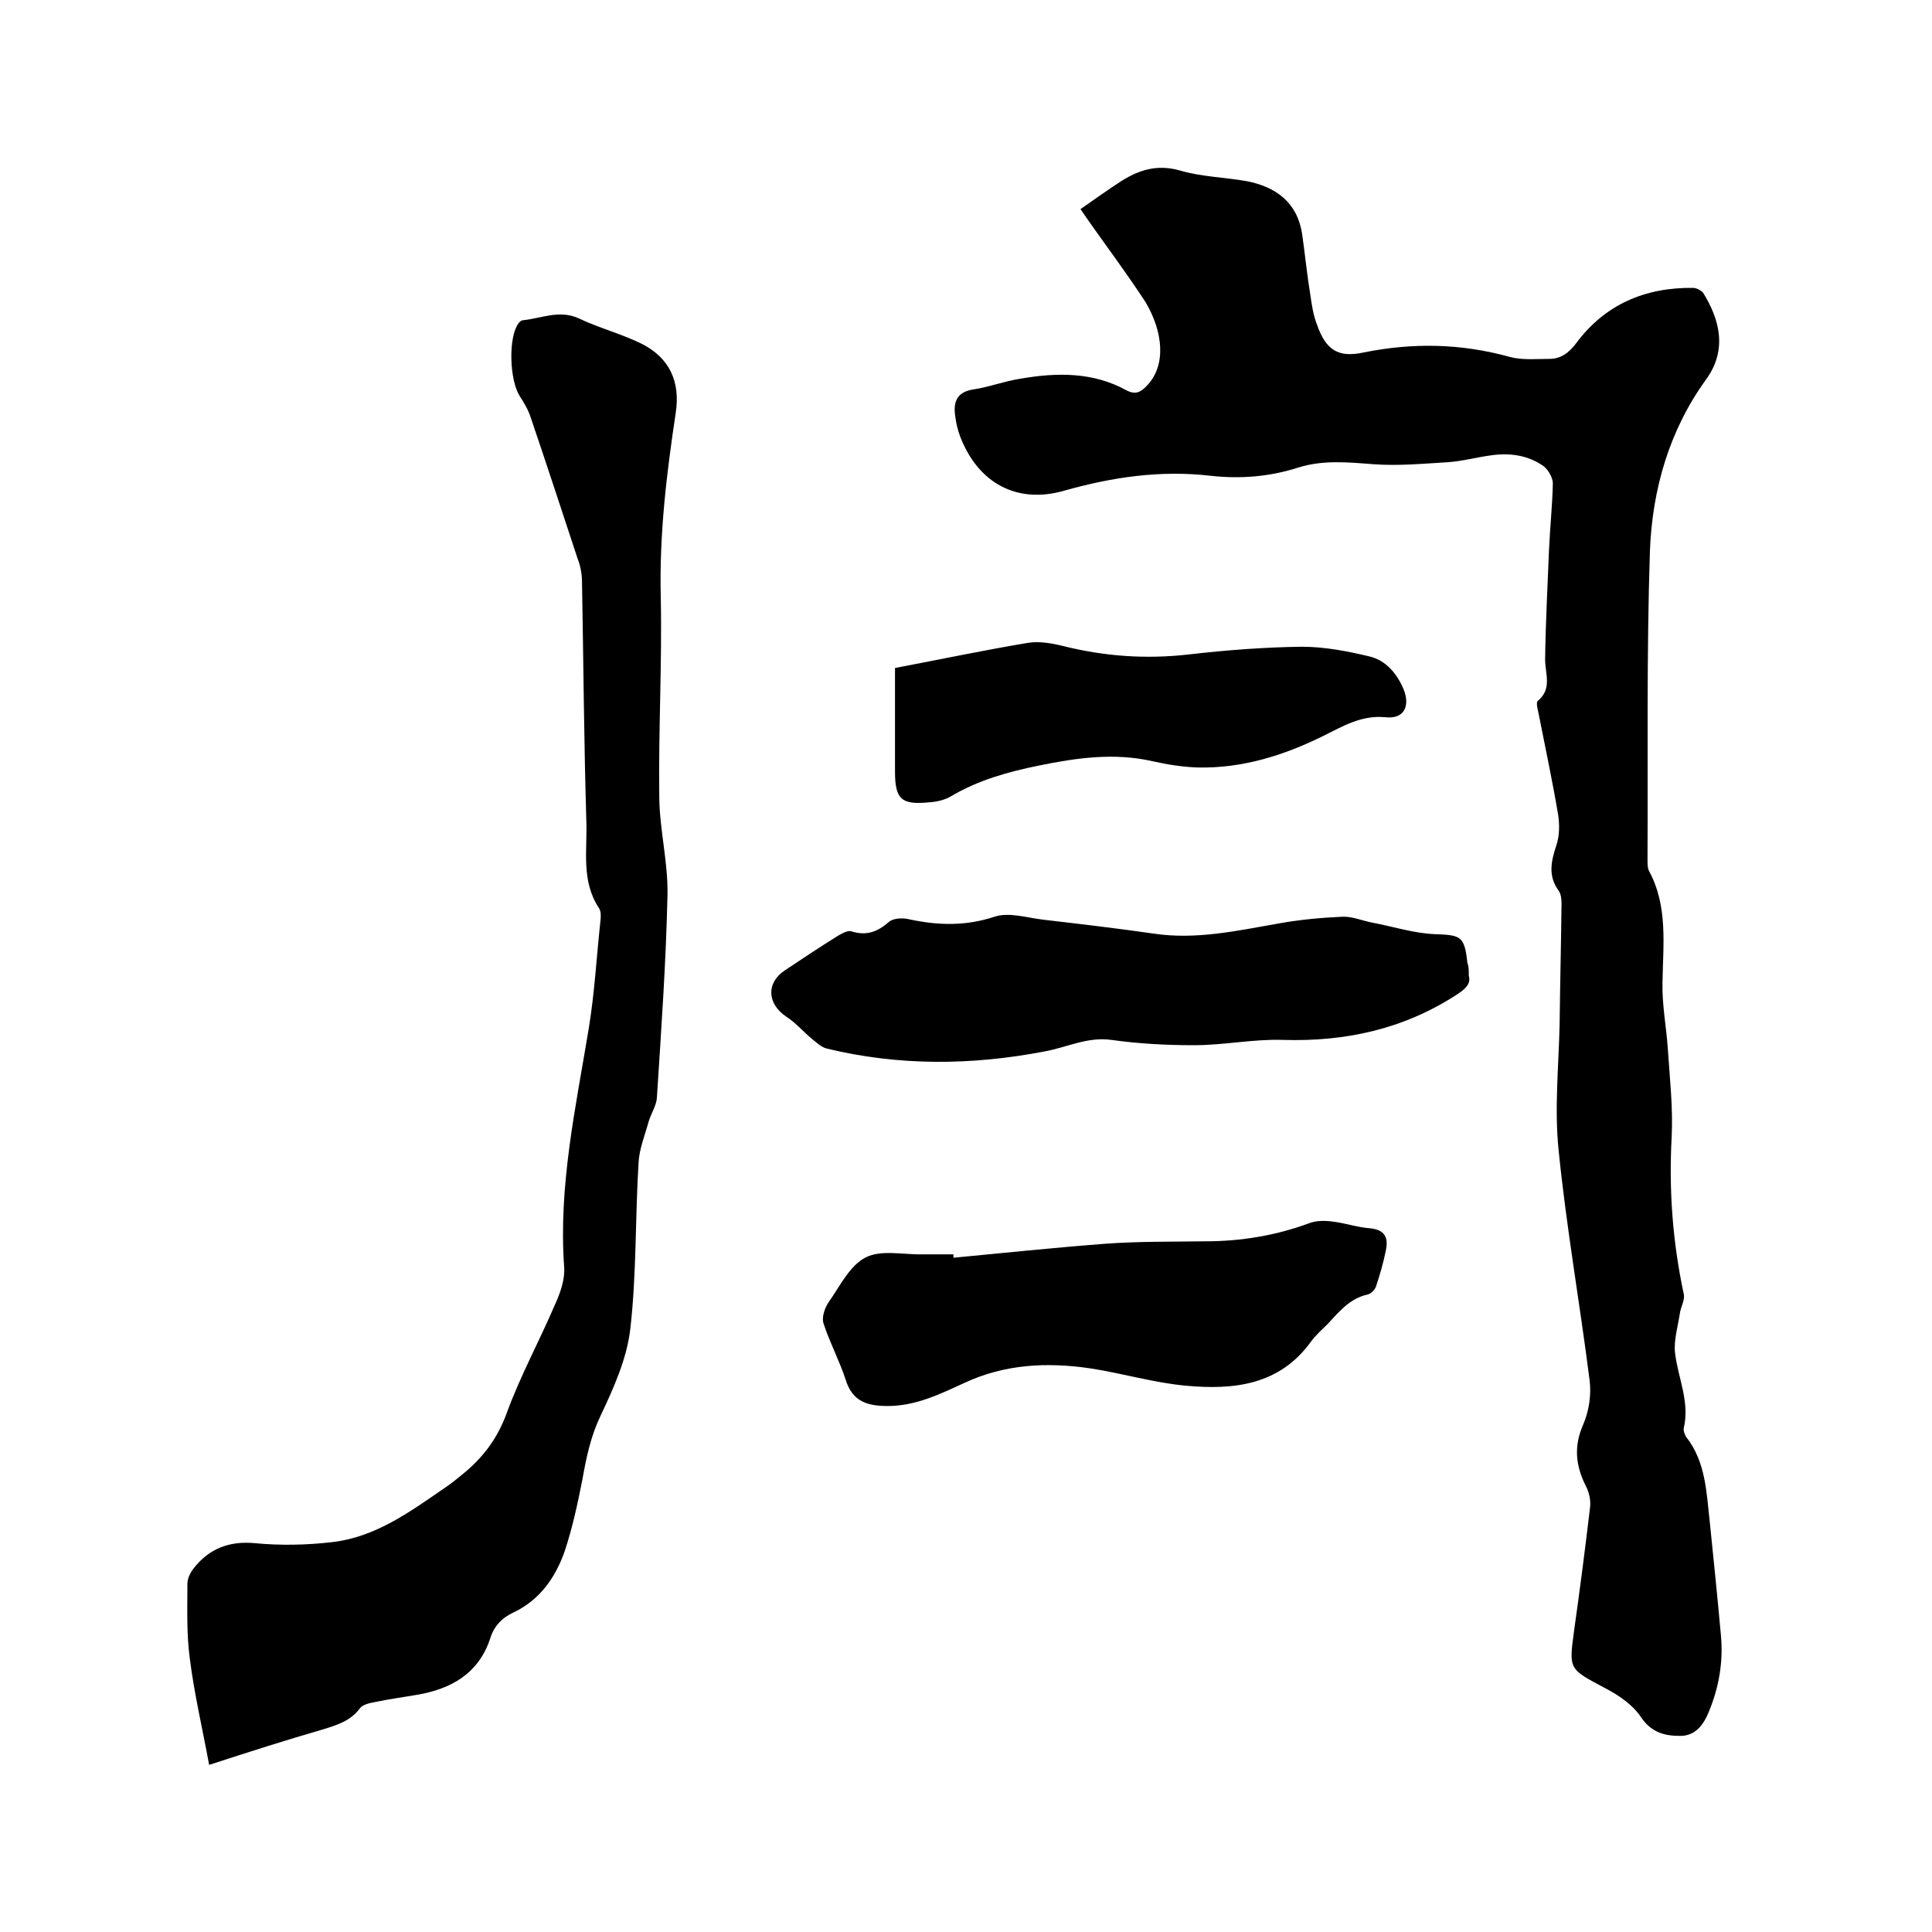 <svg enable-background="new 0 0 400 400" viewBox="0 0 400 400" xmlns="http://www.w3.org/2000/svg"><path d="m223.7 43.3c3-2.1 5.8-4.1 8.6-5.9 3.7-2.3 7.4-3.4 12-2.1 4.4 1.3 9.2 1.4 13.8 2.2 6.1 1.2 10.5 4.4 11.5 11 .6 4.2 1 8.4 1.7 12.6.3 2.1.6 4.2 1.4 6.2 1.8 5.1 4.3 6.8 9.5 5.7 10.3-2.1 20.3-1.9 30.4.9 2.6.7 5.5.4 8.2.4 2.3 0 4-1.2 5.5-3.2 6-8.1 14.3-11.6 24.2-11.5.7 0 1.7.5 2.1 1 3.3 5.3 5.2 11.7.6 18-7.6 10.5-11.1 22.7-11.6 35.4-.7 21.4-.4 42.7-.5 64.1 0 .7 0 1.6.3 2.2 4 7.4 2.9 15.4 2.8 23.3-.1 4.5.8 9 1.1 13.5.4 6.1 1.1 12.2.8 18.3-.6 11 .2 21.7 2.5 32.5.3 1.2-.6 2.6-.8 4-.4 2.7-1.3 5.6-1 8.2.6 5.2 3.1 10.1 1.8 15.6-.1.5.2 1.3.5 1.8 4.1 5.2 4.2 11.6 4.9 17.7.8 7.8 1.6 15.6 2.3 23.4.5 5.5-.4 10.7-2.5 15.8-1.1 2.7-2.8 5-5.9 5s-5.9-.6-8.1-3.8c-1.7-2.6-4.6-4.6-7.5-6.1-7.5-4-7.5-3.8-6.4-11.9 1.2-8.5 2.3-17 3.3-25.5.2-1.4-.2-3.2-.9-4.5-2.1-4.2-2.5-8.2-.5-12.7 1.2-2.8 1.7-6.2 1.3-9.2-2-15.8-4.8-31.6-6.4-47.5-.9-8.6 0-17.3.2-26 .1-8.4.3-16.7.4-25.1 0-.9-.1-2-.6-2.7-2.2-3-1.6-6-.5-9.3.7-2 .7-4.4.4-6.4-1.2-7.1-2.7-14.1-4.1-21.2-.2-.8-.5-2.1-.1-2.4 3-2.5 1.5-5.6 1.5-8.6.1-7.5.5-15 .8-22.5.2-4.7.7-9.3.8-13.9 0-1.2-.9-2.7-1.8-3.5-3.3-2.4-7.2-2.9-11.2-2.3-2.9.4-5.8 1.2-8.8 1.4-5.1.3-10.3.8-15.5.4s-10.3-.9-15.4.7c-5.9 1.9-12 2.4-18.2 1.7-10.4-1.2-20.4.3-30.3 3.1-9.8 2.8-17.8-1.6-21.5-11.2-.5-1.3-.8-2.6-1-4-.5-3.1.2-5.3 3.9-5.8 3.2-.5 6.3-1.7 9.6-2.2 7.5-1.3 15-1.4 21.9 2.4 1.9 1 3 .4 4.3-1 4-4.2 3.3-11.1-.3-17.2-4.3-6.6-8.9-12.6-13.5-19.3z"/><path d="m43.3 365.4c-1.4-7.6-3.1-14.8-4-22-.7-5.1-.5-10.4-.5-15.5 0-1.1.6-2.3 1.3-3.2 3.2-4.1 7.4-5.7 12.7-5.2 5.2.5 10.6.4 15.8-.2 9.2-1 16.4-6.4 23.7-11.4 1.2-.8 2.4-1.8 3.5-2.7 4.2-3.4 7.2-7.4 9.1-12.6 2.8-7.7 6.8-15 10-22.5 1.1-2.4 2.1-5.2 1.9-7.8-1.2-16.8 2.4-33 5.1-49.4 1.2-7.3 1.6-14.7 2.4-22.1.1-.9.2-2.1-.3-2.8-3.7-5.6-2.4-11.9-2.6-17.9-.5-16.5-.6-33-.9-49.5 0-1.7-.3-3.4-.9-4.9-3.2-9.7-6.4-19.5-9.7-29.2-.5-1.6-1.4-3.1-2.3-4.5-2.1-3.3-2.4-12-.3-15 .2-.3.6-.7 1-.7 3.8-.4 7.5-2.2 11.5-.4 4.2 2 8.8 3.2 12.9 5.2 5.9 2.9 8.2 7.9 7.2 14.4-1.9 12.6-3.4 25.1-3.1 37.9.3 13.9-.5 27.9-.3 41.9.1 6.6 1.8 13.2 1.7 19.8-.3 14.1-1.3 28.1-2.2 42.2-.1 1.6-1.2 3.2-1.7 4.9-.8 2.9-2 5.8-2.1 8.7-.7 11.4-.4 22.9-1.7 34.2-.7 6.2-3.5 12.4-6.2 18.1-2 4.2-2.9 8.5-3.7 13-1 5.1-2.1 10.2-3.7 15-1.9 5.4-5.1 10-10.5 12.6-2.4 1.1-4.1 2.8-4.9 5.4-2.4 7.3-8.1 10.5-15.2 11.7-2.9.5-5.9.9-8.7 1.5-1.1.2-2.5.5-3.1 1.3-2 2.7-4.9 3.5-7.8 4.4-7.6 2.2-15.1 4.6-23.4 7.3z"/><path d="m304.1 202c.5 1.8-.8 2.8-2.6 4-11 7.1-23 9.7-35.9 9.3-6.1-.2-12.2 1.1-18.4 1.1-5.7 0-11.4-.3-17.1-1.1-5-.7-9.3 1.6-13.9 2.4-15.1 2.9-30.1 3-45-.6-1.2-.3-2.2-1.3-3.2-2.1-1.8-1.5-3.3-3.3-5.2-4.5-4-2.7-4.2-7-.3-9.6 3.6-2.4 7.2-4.8 10.9-7.1.8-.5 2.1-1.2 2.8-1 3.1 1 5.4.2 7.8-1.9.9-.8 2.8-.9 4.1-.6 6 1.3 11.7 1.5 17.8-.5 2.9-1 6.7.2 10 .6 7.7.9 15.4 1.8 23 2.9 8.8 1.3 17.2-.6 25.8-2.1 4.4-.8 8.8-1.2 13.2-1.4 2-.1 4.1.8 6.1 1.2 4.3.8 8.6 2.2 12.9 2.4 5.5.2 6.3.3 6.9 5.9.3.8.3 1.5.3 2.7z"/><path d="m197.4 260.4c10.5-1 21-2.1 31.5-2.9 6.8-.5 13.7-.4 20.6-.5 7.5 0 14.7-1.2 21.7-3.8 1.4-.5 3.1-.5 4.6-.3 2.6.3 5.2 1.2 7.8 1.4 3.2.3 3.9 2 3.3 4.7-.5 2.5-1.2 4.9-2 7.3-.2.7-1 1.5-1.7 1.7-3.7.8-5.9 3.5-8.3 6.1-1.2 1.2-2.5 2.3-3.5 3.7-6.5 9-16 10-25.8 9.1-6.7-.6-13.3-2.6-19.9-3.6-8.9-1.3-17.6-.9-26 3-5 2.3-10.1 4.8-15.9 4.8-4.2 0-7.3-.9-8.7-5.4-1.3-4-3.3-7.7-4.6-11.7-.4-1.2.2-3.1 1-4.3 2.4-3.4 4.4-7.7 7.8-9.4 3.2-1.6 7.8-.5 11.8-.6h6.3z"/><path d="m185.3 138.3c9.5-1.8 18.5-3.7 27.5-5.2 2.4-.4 5.1.1 7.5.7 8.5 2.1 17 2.7 25.8 1.7 7.8-.9 15.6-1.5 23.4-1.6 4.7 0 9.4.9 14 2 3.4.8 5.7 3.5 7.1 6.8 1.4 3.5.1 6.2-3.7 5.8-5.1-.5-8.9 1.9-13 3.9-8.1 4-16.7 6.7-25.9 6.5-3.1-.1-6.3-.6-9.4-1.3-7.9-1.8-15.7-.7-23.5.9-6.4 1.3-12.5 3-18.1 6.3-1.3.8-3 1.2-4.5 1.3-5.9.6-7.2-.6-7.2-6.4 0-7.1 0-14.1 0-21.4z"/></svg>
